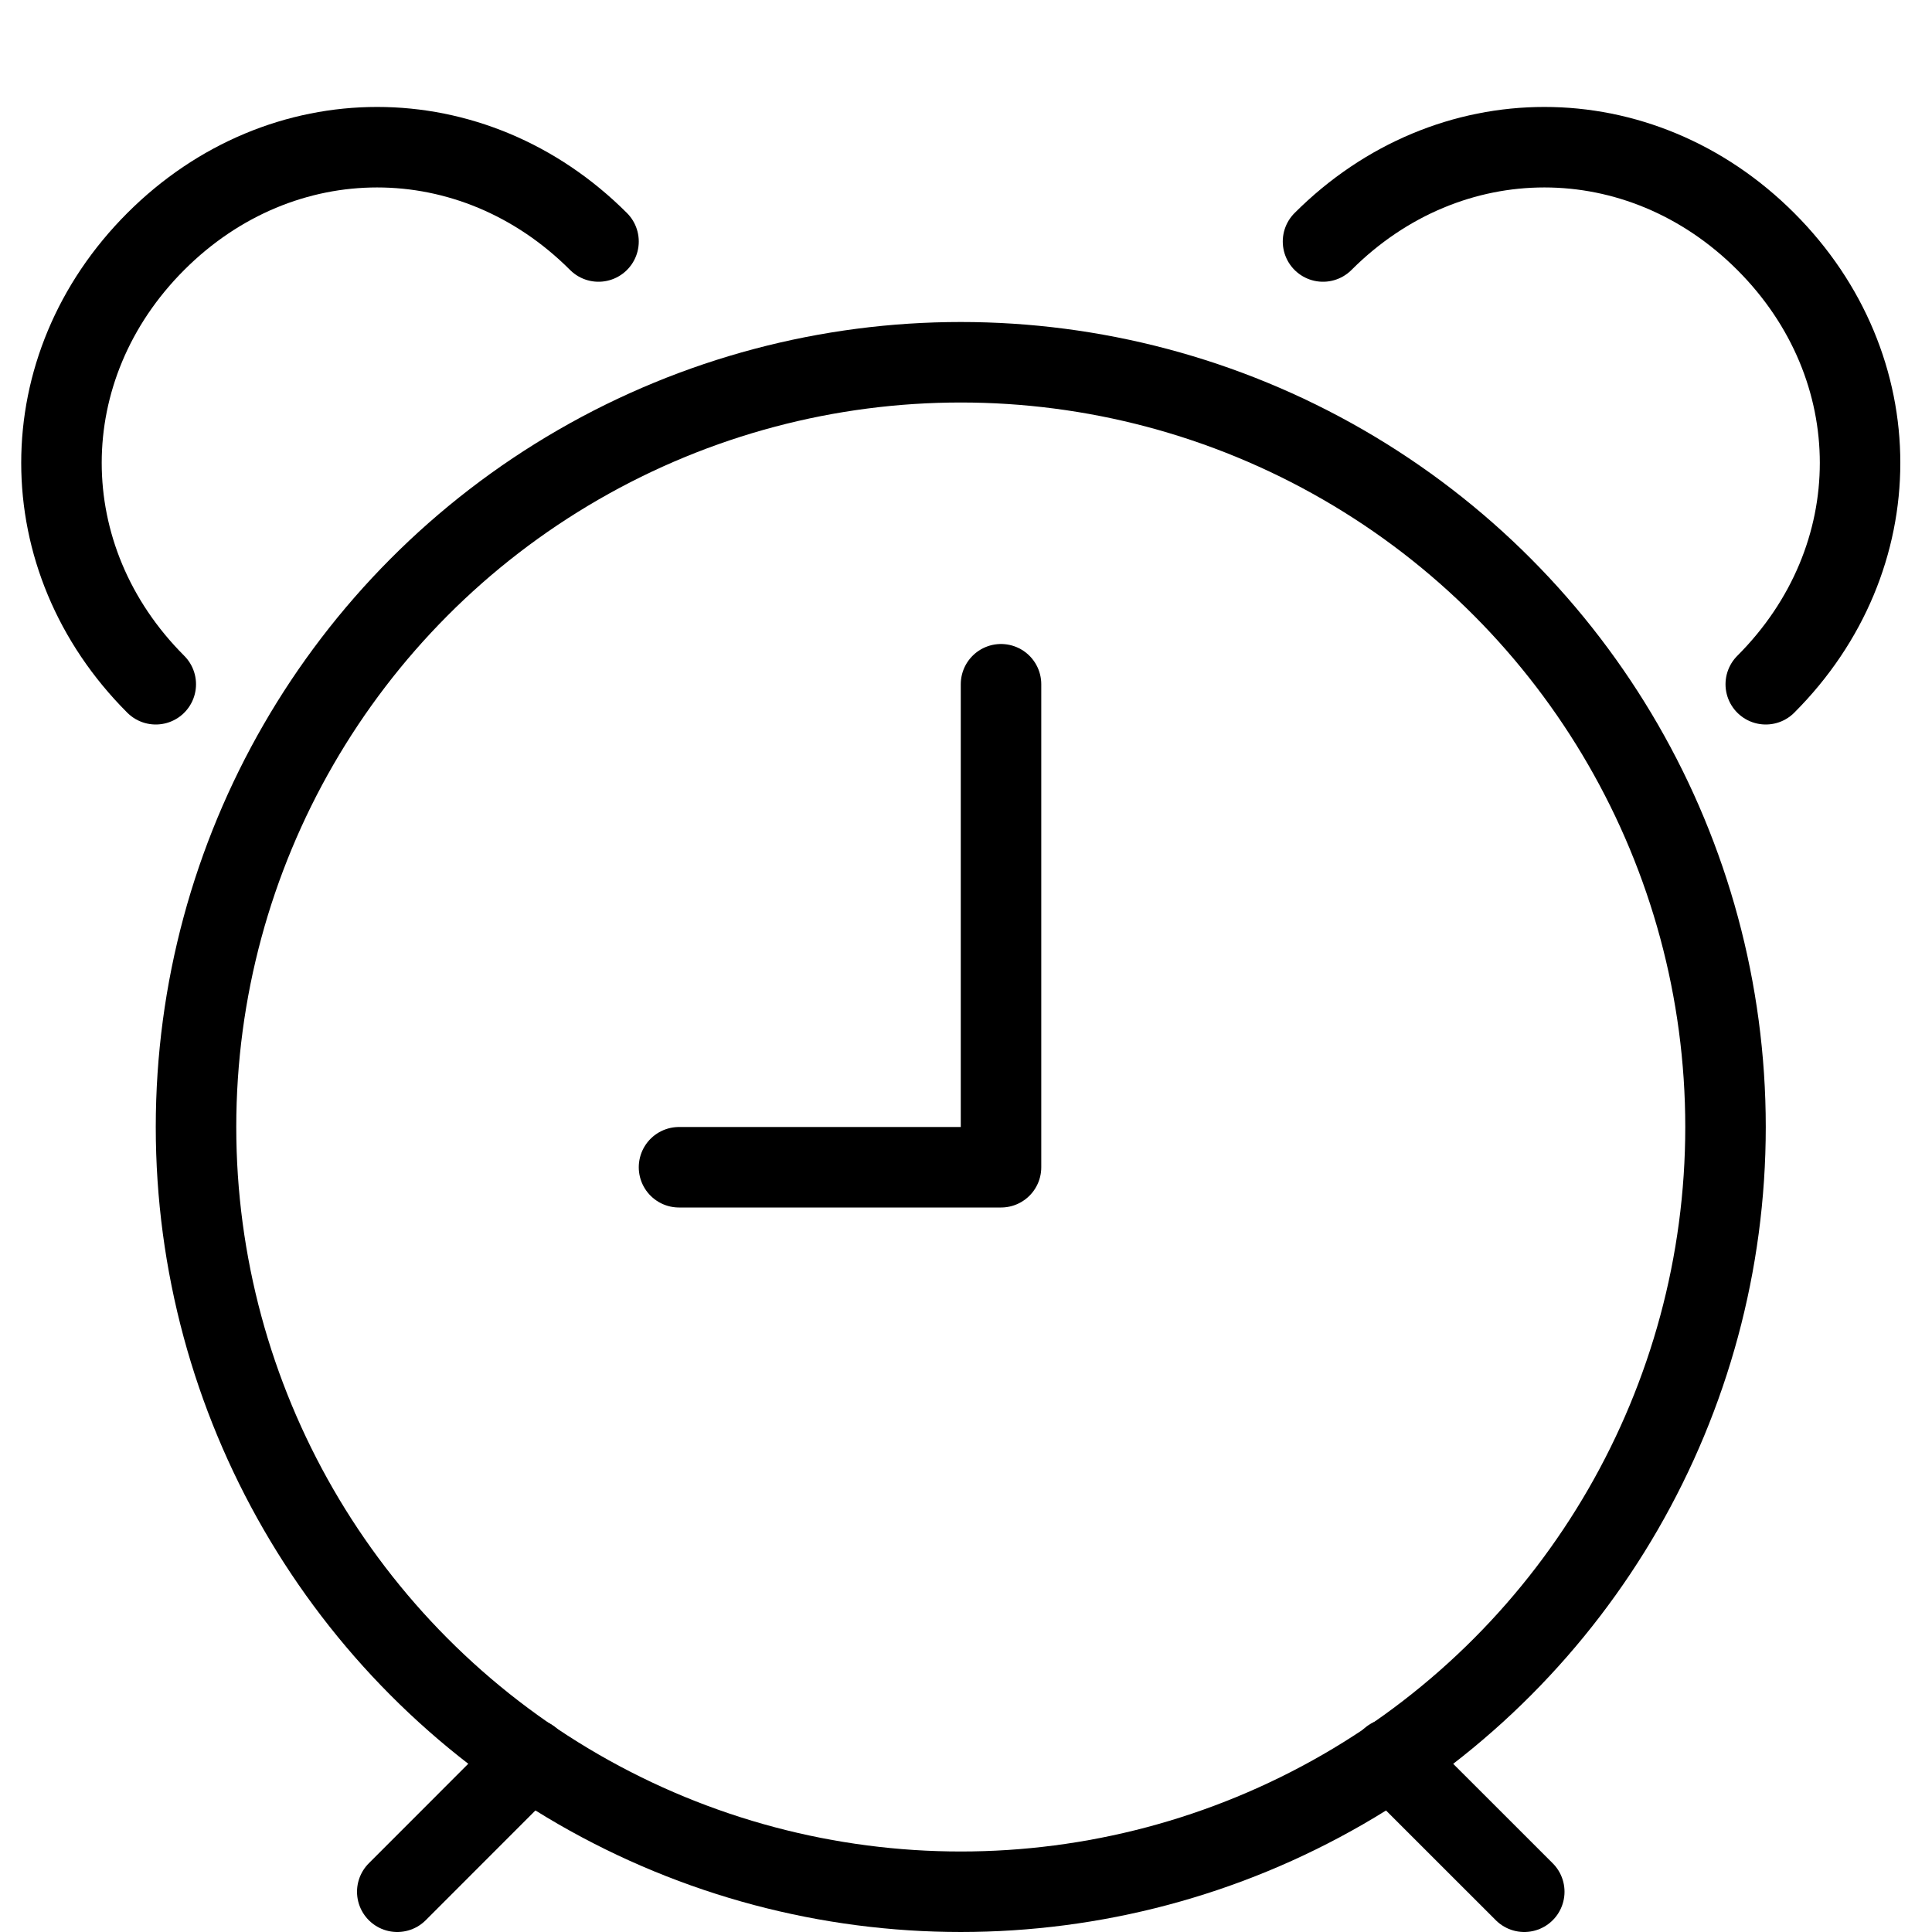<?xml version="1.0" encoding="utf-8"?>
<!-- Generator: Adobe Illustrator 16.0.3, SVG Export Plug-In . SVG Version: 6.00 Build 0)  -->
<!DOCTYPE svg PUBLIC "-//W3C//DTD SVG 1.1//EN" "http://www.w3.org/Graphics/SVG/1.1/DTD/svg11.dtd">
<svg version="1.1" xmlns="http://www.w3.org/2000/svg" xmlns:xlink="http://www.w3.org/1999/xlink" x="0px" y="0px" width="24px"
	 height="24px" viewBox="0 0 24 24" enable-background="new 0 0 24 24" xml:space="preserve">
<g id="Outline_Icons_1_">
	<g id="Outline_Icons">
		<g>
			
				<circle fill="none" stroke="#000000" stroke-linecap="round" stroke-linejoin="round" stroke-miterlimit="10" cx="11.935" cy="14" r="9.5"/>
			
				<line fill="none" stroke="#000000" stroke-linecap="round" stroke-linejoin="round" stroke-miterlimit="10" x1="6.587" y1="21.847" x2="4.935" y2="23.5"/>
			
				<line fill="none" stroke="#000000" stroke-linecap="round" stroke-linejoin="round" stroke-miterlimit="10" x1="17.279" y1="21.845" x2="18.935" y2="23.5"/>
			<polyline fill="none" stroke="#000000" stroke-linecap="round" stroke-linejoin="round" stroke-miterlimit="10" points="
				8.435,14.5 12.435,14.5 12.435,8.5 			"/>
			<path fill="none" stroke="#000000" stroke-linecap="round" stroke-linejoin="round" stroke-miterlimit="10" d="M1.935,8.5
				c-1.562-1.562-1.562-3.938,0-5.5s3.938-1.562,5.5,0"/>
			<path fill="none" stroke="#000000" stroke-linecap="round" stroke-linejoin="round" stroke-miterlimit="10" d="M21.935,8.5
				c1.562-1.562,1.562-3.938,0-5.5s-3.938-1.562-5.5,0"/>
		</g>
	</g>
	<g id="New_icons_1_">
	</g>
</g>
<g id="Invisible_Shape">
	<rect fill="none" width="24" height="24"/>
</g>
</svg>

